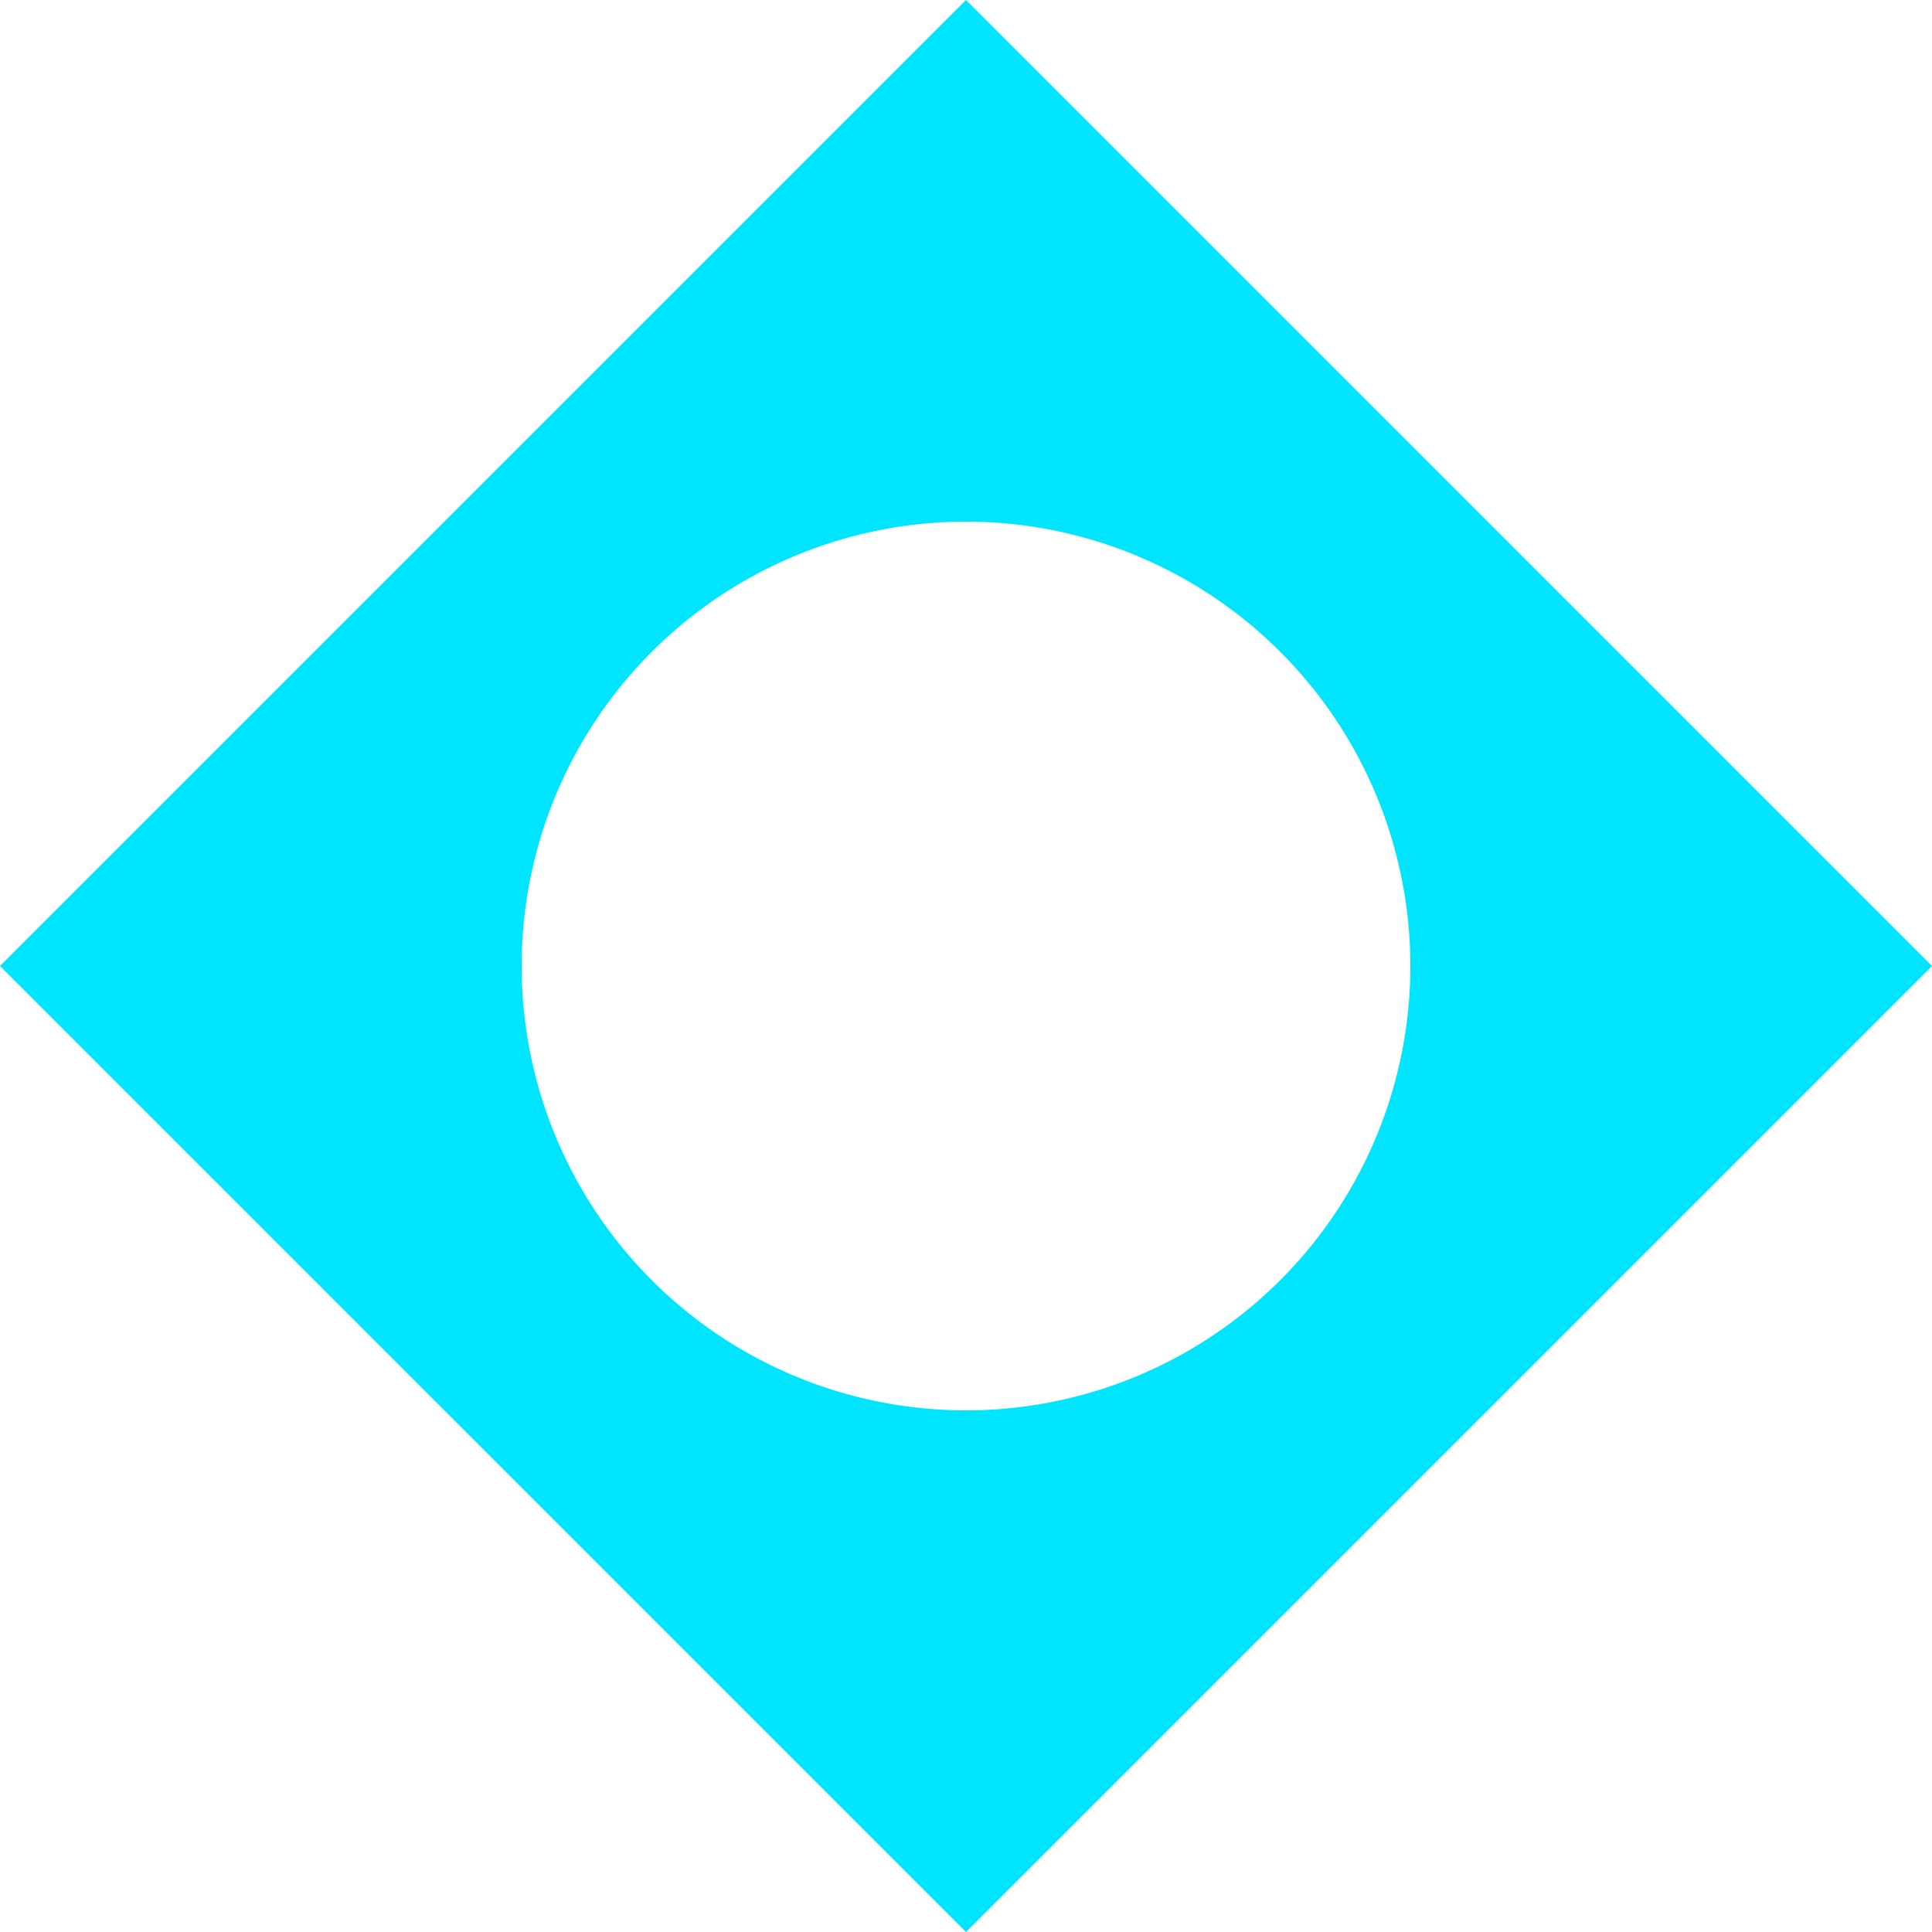 <svg viewBox="0 0 100 100" xmlns="http://www.w3.org/2000/svg">
  <path
    fill="#00e5ff"
    fill-rule="evenodd"
    d="M 50 0 L 100 50 L 50 100 L 0 50 Z M 50 50 m -23, 0 a 23,23 0 1,0 46,0 a 23,23 0 1,0 -46,0"
  />
</svg>
